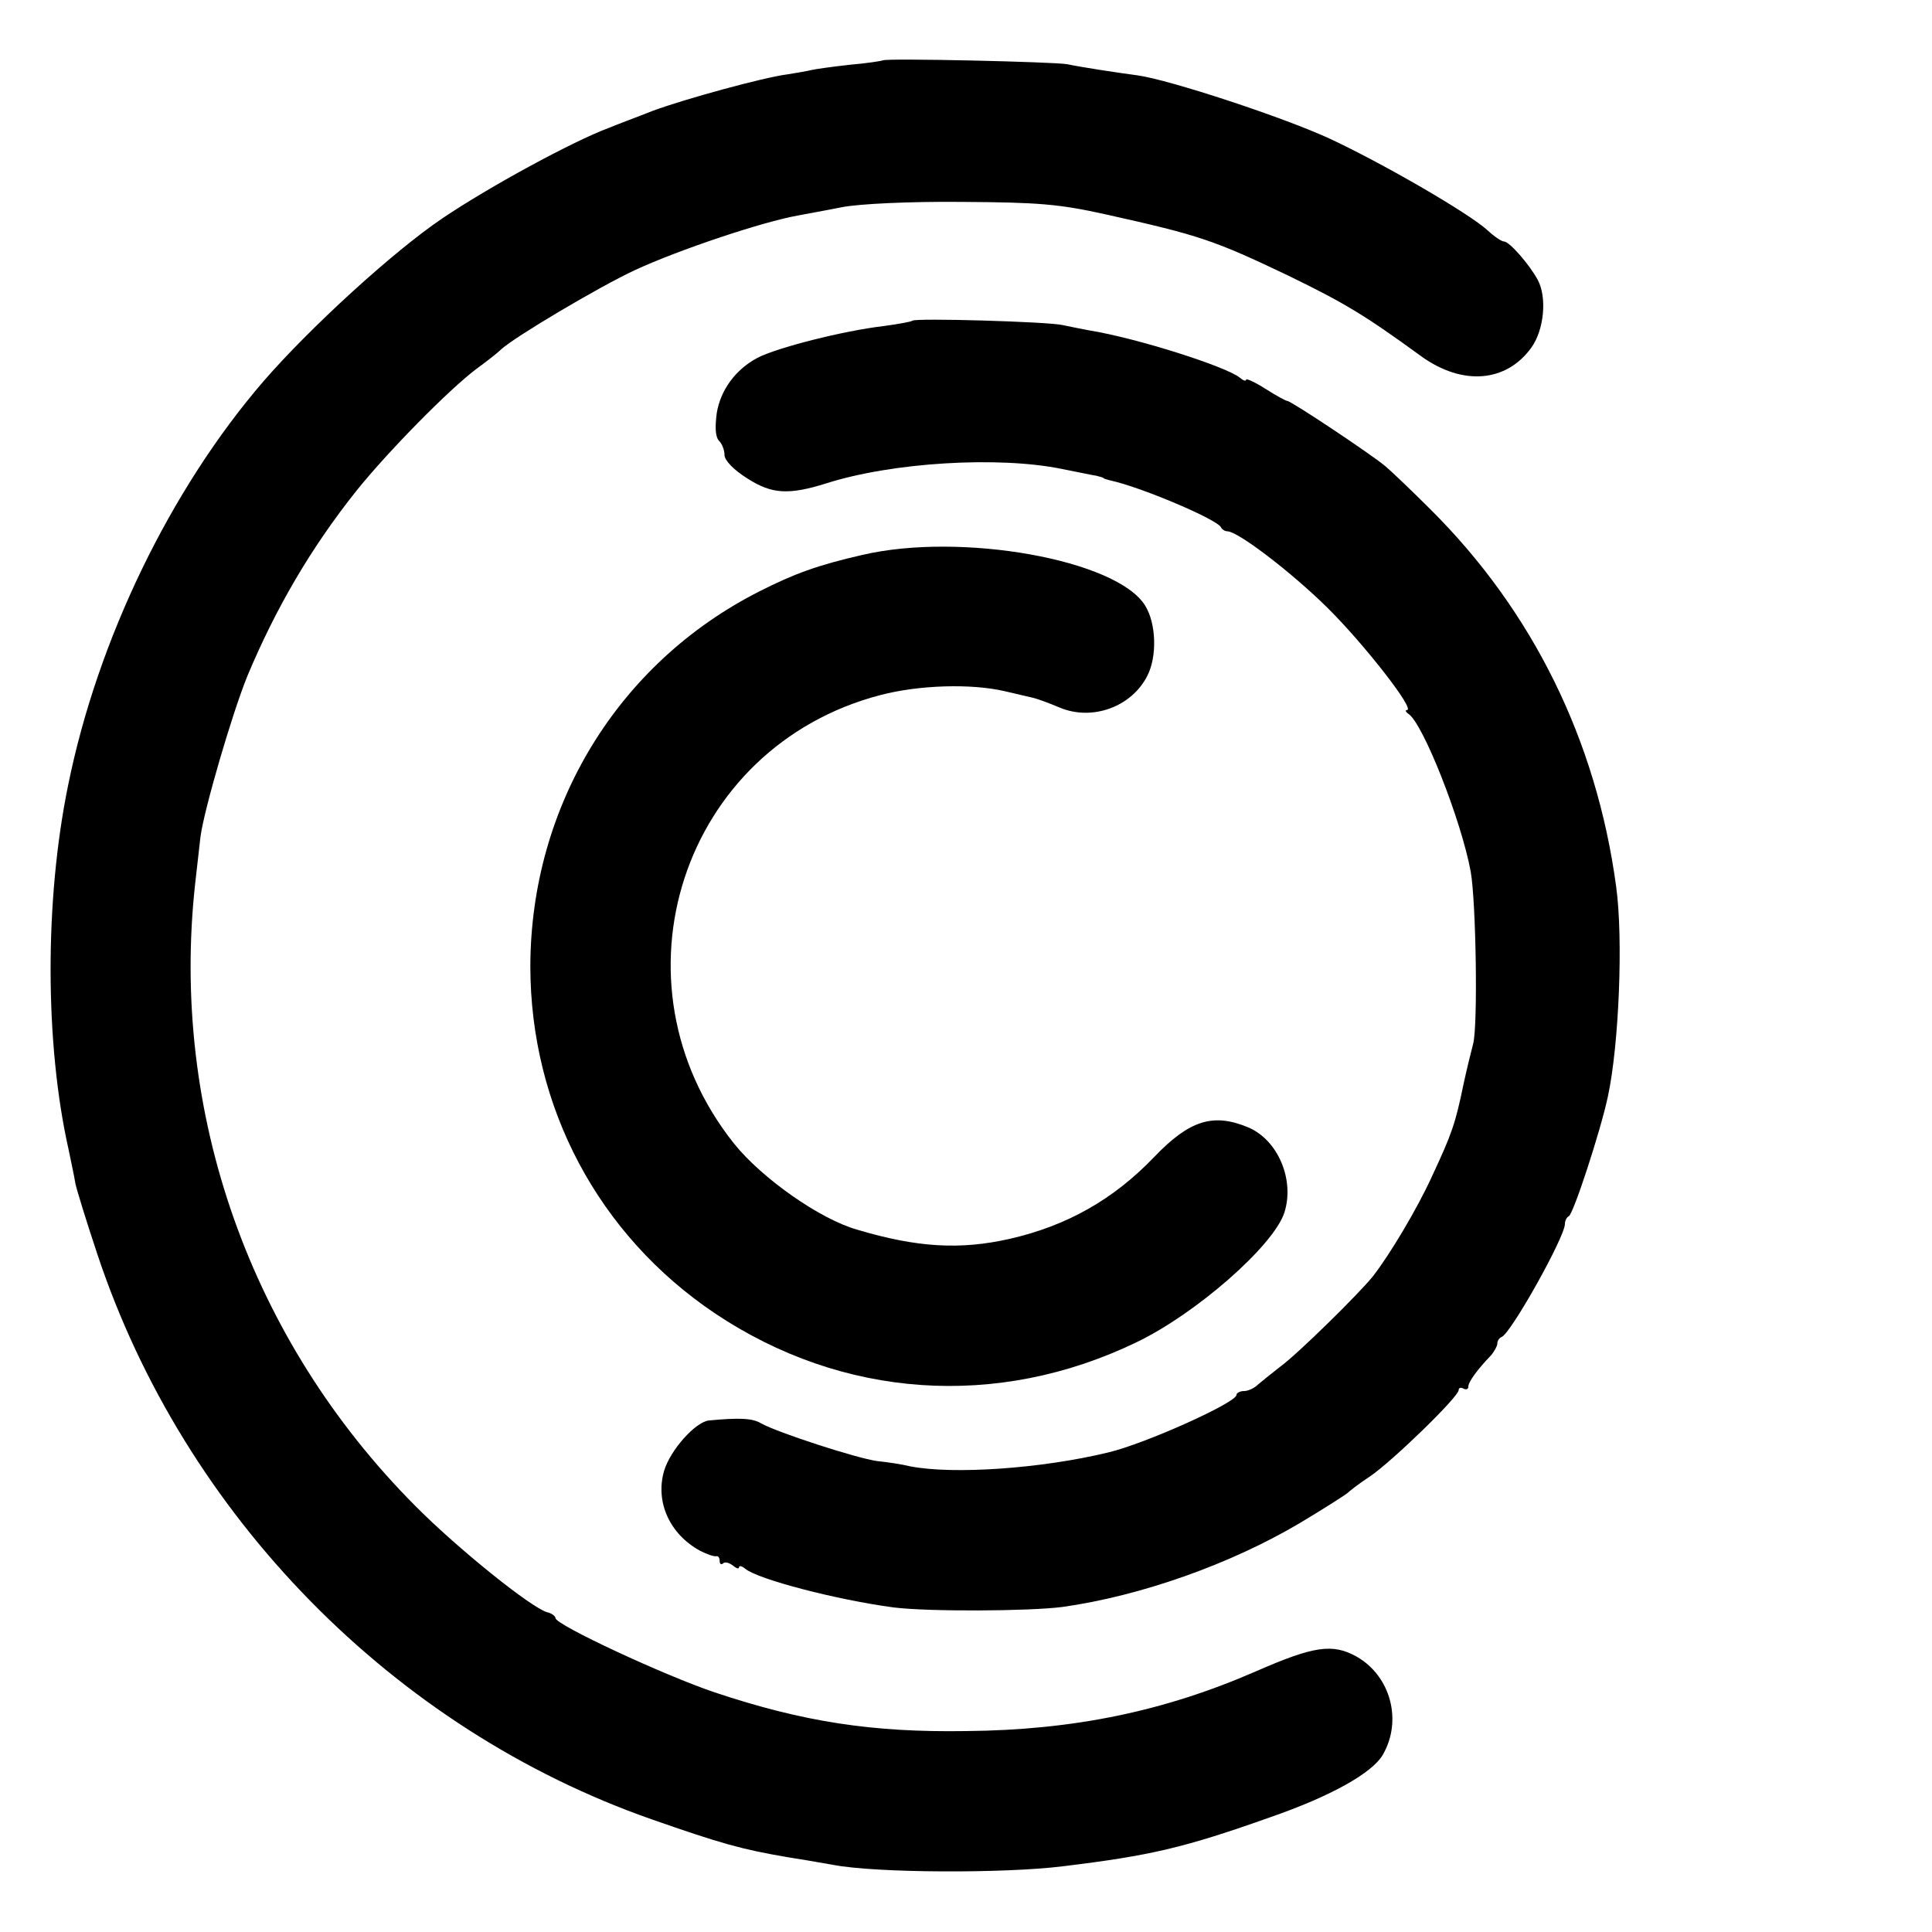 <?xml version="1.0" standalone="no"?>
<!DOCTYPE svg PUBLIC "-//W3C//DTD SVG 20010904//EN"
 "http://www.w3.org/TR/2001/REC-SVG-20010904/DTD/svg10.dtd">
<svg version="1.0" xmlns="http://www.w3.org/2000/svg"
 width="400pt" height="400pt" viewBox="0 0 400 400"
 preserveAspectRatio="xMidYMid meet">
<g transform="translate(0,400) scale(0.1,-0.1)"
fill="#000000" stroke="none">
<path d="M1828 3875 c-2 -1 -32 -6 -68 -9 -36 -4 -72 -9 -80 -11 -8 -2 -31 -6
-50 -9 -48 -6 -213 -51 -280 -76 -30 -12 -71 -27 -90 -35 -73 -27 -248 -122
-344 -187 -101 -68 -275 -227 -371 -338 -192 -223 -343 -534 -404 -836 -49
-239 -48 -536 1 -754 5 -25 12 -56 14 -70 3 -14 23 -79 45 -145 180 -543 614
-985 1149 -1172 143 -50 186 -62 280 -78 19 -3 62 -10 95 -16 88 -17 354 -18
475 -3 181 22 251 38 431 102 124 43 210 91 232 129 41 71 16 163 -54 203 -50
28 -89 22 -208 -30 -190 -83 -378 -122 -601 -124 -194 -3 -337 19 -520 80
-104 35 -330 140 -330 154 0 4 -8 10 -17 12 -33 9 -187 133 -274 221 -341 343
-507 813 -455 1287 4 36 9 80 11 97 7 55 65 254 97 333 59 141 132 266 226
384 65 81 191 209 248 252 22 16 45 34 52 41 27 25 200 128 277 164 91 42 264
100 338 113 15 3 55 10 90 17 35 7 141 12 247 11 159 -1 201 -4 300 -26 193
-43 223 -53 378 -127 115 -56 157 -81 275 -167 85 -61 176 -54 228 19 26 37
32 103 13 139 -17 32 -59 80 -70 80 -5 0 -20 10 -34 23 -38 35 -214 137 -325
189 -94 44 -334 123 -400 132 -45 6 -117 17 -145 23 -26 5 -377 13 -382 8z"/>
<path d="M1889 3336 c-2 -2 -29 -7 -59 -11 -85 -10 -222 -45 -262 -66 -45 -24
-76 -66 -84 -114 -4 -30 -3 -50 5 -58 6 -6 11 -19 11 -29 0 -11 19 -31 48 -49
50 -32 85 -34 162 -10 137 44 358 57 489 30 31 -6 63 -13 71 -14 8 -2 15 -4
15 -5 0 -1 7 -3 15 -5 61 -13 222 -81 228 -97 2 -4 8 -8 13 -8 22 0 133 -85
207 -158 75 -74 183 -212 165 -212 -4 0 -3 -4 3 -8 30 -19 110 -222 129 -327
11 -62 15 -319 5 -356 -5 -19 -14 -56 -20 -84 -17 -82 -24 -102 -65 -190 -30
-66 -87 -162 -123 -208 -29 -36 -156 -161 -192 -187 -18 -14 -39 -31 -46 -37
-7 -7 -20 -13 -28 -13 -9 0 -16 -4 -16 -8 0 -16 -189 -101 -265 -119 -140 -34
-322 -46 -410 -29 -16 4 -48 9 -69 11 -43 6 -206 59 -240 78 -18 11 -46 12
-109 6 -28 -4 -79 -61 -92 -104 -19 -65 12 -132 75 -166 14 -7 28 -12 33 -11
4 1 7 -3 7 -10 0 -6 3 -8 7 -5 3 4 12 2 20 -4 7 -6 13 -8 13 -4 0 4 6 3 13 -3
27 -22 188 -64 307 -80 72 -9 280 -8 350 1 163 23 348 89 490 173 52 31 97 60
100 63 3 3 23 19 46 34 46 31 184 165 184 179 0 5 5 6 10 3 6 -3 10 -1 10 4 0
10 19 36 48 66 6 8 12 18 12 23 0 6 4 12 9 14 19 7 131 207 131 234 0 7 4 14
8 16 9 3 66 177 81 248 23 107 32 327 17 435 -41 303 -173 570 -384 780 -39
39 -81 79 -94 90 -30 25 -195 135 -203 135 -3 0 -23 11 -45 25 -22 14 -40 22
-40 19 0 -4 -6 -2 -13 4 -28 23 -213 82 -312 98 -16 3 -41 8 -55 11 -30 7
-305 15 -311 9z"/>
<path d="M1785 2851 c-92 -21 -141 -39 -212 -75 -293 -148 -474 -444 -475
-776 0 -292 141 -557 382 -719 264 -177 585 -199 873 -60 123 59 283 199 306
268 22 68 -13 151 -75 177 -72 30 -121 15 -194 -61 -84 -88 -181 -143 -300
-170 -102 -23 -191 -18 -315 19 -78 22 -198 107 -255 178 -267 335 -108 822
303 929 80 21 188 24 257 8 25 -6 52 -12 60 -14 8 -2 33 -11 54 -20 67 -28
148 1 181 65 21 40 19 109 -4 146 -58 95 -381 153 -586 105z"/>
</g>
</svg>
